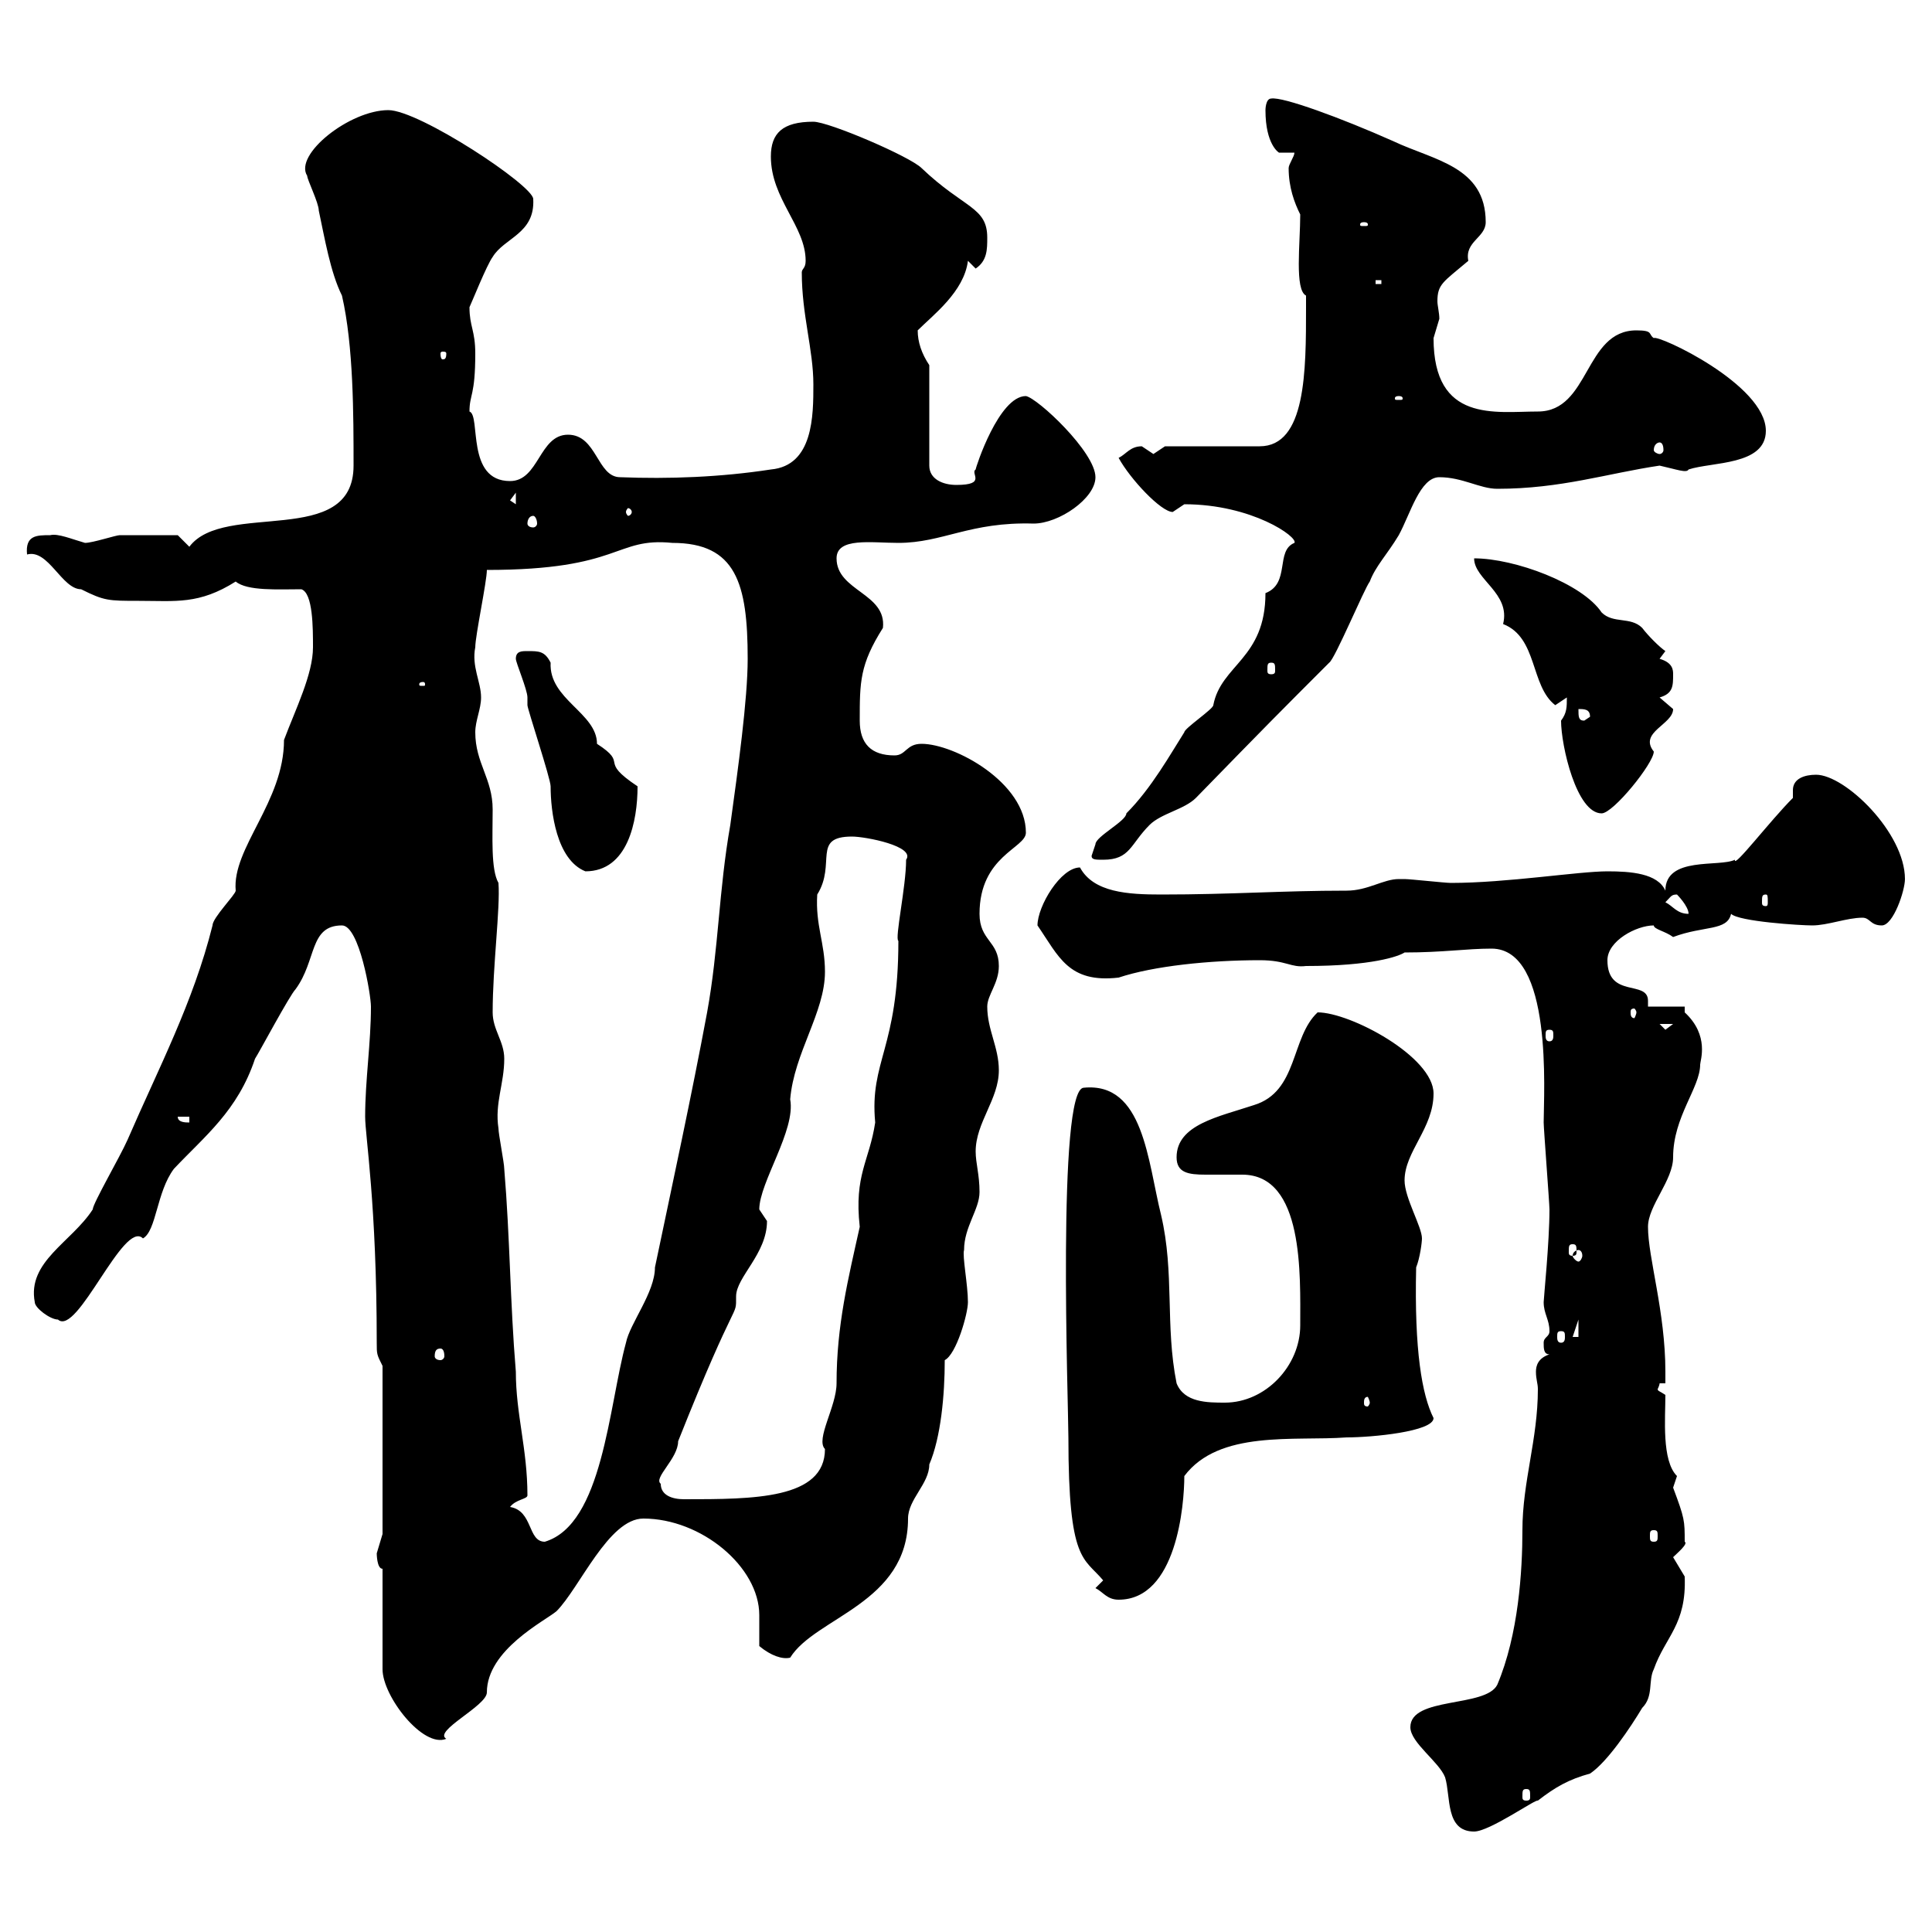 <svg xmlns="http://www.w3.org/2000/svg" xmlns:xlink="http://www.w3.org/1999/xlink" width="300" height="300"><path d="M219 268.20C219 270.60 223.50 273.60 224.40 276C225.30 279 224.40 284.40 228.90 284.40C231.30 284.40 238.50 279.30 238.80 279.60C241.50 277.50 243.60 276.30 246.90 275.40C249.60 273.60 253.20 268.20 255 265.20C256.80 263.40 255.90 261 256.80 259.20C258.60 254.10 261.90 252.30 261.60 244.80C261.60 244.80 259.80 241.80 259.80 241.80C260.40 241.20 262.20 239.70 261.60 239.40C261.60 236.10 261.60 235.80 259.80 231C259.80 231 260.40 229.20 260.40 229.20C258 226.80 258.60 220.20 258.60 216.60C257.70 216 257.40 216 257.40 215.70C257.40 215.70 257.70 215.10 257.70 214.80L258.60 214.80C258.60 214.80 258.60 213 258.60 213C258.60 203.70 255.90 195.30 255.90 190.50C255.90 187.20 259.80 183.30 259.80 179.70C259.80 173.40 264 168.90 264 165.30C264 164.70 265.50 160.80 261.60 157.20L261.60 156.30L255.90 156.30C255.90 155.70 255.90 155.70 255.90 155.40C255.90 152.10 249.60 155.10 249.60 149.10C249.60 146.10 254.10 143.70 256.80 143.70C256.80 144.30 258.60 144.60 259.80 145.50C264.60 143.70 268.20 144.60 268.80 141.90C270 143.10 279.60 143.70 281.40 143.70C283.80 143.70 286.80 142.50 289.20 142.50C290.40 142.50 290.40 143.70 292.20 143.70C294 143.70 295.80 138.30 295.80 136.50C295.80 129.30 286.50 120.30 282 120.30C280.20 120.30 278.40 120.90 278.40 122.70C278.40 123 278.40 123.30 278.40 123.90C274.80 127.50 269.10 135 269.40 133.50C267 134.70 258.60 132.90 258.60 138.30C257.40 135.60 253.20 135.30 249.60 135.30C245.10 135.30 234 137.10 225.30 137.10C224.40 137.10 219 136.50 218.10 136.50C218.10 136.50 218.10 136.50 217.20 136.50C214.80 136.50 212.40 138.30 209.10 138.30C198.90 138.30 191.40 138.90 180.30 138.90C175.20 138.90 169.80 138.60 167.70 134.70C164.70 134.70 161.10 140.70 161.10 143.70C164.40 148.50 165.90 152.70 173.70 151.80C179.10 150 187.80 149.10 195.60 149.10C199.80 149.10 200.40 150.30 202.80 150C213 150 217.20 148.50 218.10 147.90C224.10 147.90 227.70 147.30 231.60 147.30C241.20 147.30 239.70 169.80 239.70 174.30C239.70 175.20 240.60 186.90 240.60 187.80C240.60 192.90 239.70 201.60 239.70 202.20C239.70 204 240.60 204.90 240.60 206.70C240.60 207.60 239.70 207.60 239.70 208.50C239.70 209.40 239.70 210.30 240.60 210.30C238.80 210.90 238.50 212.10 238.50 213C238.50 214.20 238.80 214.80 238.80 215.70C238.80 223.50 236.40 230.10 236.40 237.60C236.40 243.90 235.80 253.80 232.50 261.60C230.70 265.20 219 263.40 219 268.20ZM237 277.80C237.60 277.80 237.60 278.10 237.60 279C237.60 279.30 237.60 279.60 237 279.60C236.40 279.60 236.40 279.30 236.40 279C236.40 278.10 236.40 277.80 237 277.80ZM59.40 243.60L59.40 259.20C59.40 263.40 65.70 271.50 69.30 270C67.20 268.80 75.60 264.90 75.60 262.80C75.60 256.20 84.60 251.70 86.40 250.20C90 246.60 94.50 235.80 99.90 235.80C108.90 235.80 117.90 243.30 117.90 250.80C117.90 252.60 117.90 254.40 117.90 255.60C119.70 257.10 121.50 257.70 122.70 257.40C126.60 251.10 141 249 141 235.80C141 232.80 144.30 230.40 144.30 227.40C146.10 223.20 146.70 216.60 146.70 211.20C148.50 210.30 150.30 204 150.30 202.20C150.30 199.50 149.40 195 149.70 194.10C149.70 190.50 152.10 187.80 152.10 185.10C152.10 182.40 151.50 180.60 151.50 178.80C151.50 174.30 155.10 170.70 155.10 166.20C155.10 162.60 153.30 159.90 153.30 156.30C153.30 154.50 155.10 152.70 155.10 150C155.10 146.10 152.10 146.10 152.10 141.90C152.10 132.90 159.30 131.70 159.30 129.30C159.30 121.50 148.20 115.50 143.10 115.50C140.70 115.50 140.70 117.30 138.90 117.30C135.30 117.30 133.50 115.50 133.50 111.90C133.50 105.90 133.50 103.20 137.10 97.50C137.70 92.10 129.90 91.80 129.90 86.70C129.90 83.40 135.30 84.30 139.50 84.30C146.40 84.30 150.60 81 160.50 81.30C164.40 81.30 170.10 77.40 170.10 74.10C170.10 70.20 161.10 61.80 159.30 61.50C155.10 61.50 151.50 72.60 151.50 72.90C150.60 73.50 153.30 75.30 148.50 75.30C146.40 75.30 144.30 74.40 144.30 72.30L144.30 56.70C143.10 54.90 142.50 53.10 142.50 51.30C144.90 48.90 149.70 45.30 150.30 40.50L151.50 41.70C153.30 40.50 153.30 38.70 153.30 36.90C153.30 32.10 149.70 32.40 143.10 26.10C141.30 24.30 128.70 18.90 126.30 18.90C121.50 18.90 119.70 20.70 119.70 24.30C119.70 30.90 125.10 35.10 125.10 40.50C125.10 41.70 124.50 41.70 124.50 42.30C124.50 48.90 126.30 54.30 126.30 59.70C126.30 64.50 126.30 72.30 119.70 72.90C111.90 74.10 103.80 74.40 96.30 74.10C92.70 74.10 92.70 67.50 88.20 67.50C83.70 67.50 83.70 74.70 79.20 74.70C72.30 74.70 74.70 64.50 72.90 63.90C72.90 61.20 73.80 61.50 73.80 54.90C73.80 51.30 72.90 50.70 72.90 47.70C73.20 47.10 75.60 41.10 76.50 39.90C78.30 36.90 83.10 36.30 82.80 30.90C82.80 28.80 65.10 17.10 60.30 17.10C54.30 17.10 45.60 24 47.70 27.30C47.70 27.90 49.50 31.50 49.50 32.70C50.40 36.90 51.30 42.30 53.10 45.90C54.90 53.70 54.90 64.50 54.90 72.30C54.90 85.20 34.80 77.70 29.40 84.90L27.60 83.10C26.40 83.10 21 83.10 18.60 83.10C18 83.10 14.40 84.30 13.20 84.30C11.10 83.70 9 82.80 7.80 83.10C5.70 83.10 3.90 83.10 4.20 86.10C7.50 85.20 9.60 91.50 12.60 91.50C16.20 93.30 16.80 93.30 21.60 93.30C27.30 93.30 30.90 93.90 36.60 90.30C38.40 91.80 43.20 91.50 46.80 91.50C48.60 92.10 48.60 97.50 48.60 100.50C48.60 104.70 45.90 110.10 44.10 114.90C44.10 124.50 36 131.70 36.60 138.30C36.60 138.90 33 142.50 33 143.70C30 155.70 24.60 165.90 19.80 177C18.60 179.70 14.40 186.90 14.40 187.80C11.10 192.90 4.20 195.90 5.40 202.20C5.40 203.10 7.80 204.90 9 204.90C12 207.60 19.20 189.30 22.20 192.30C24.30 191.10 24.30 185.10 27 181.50C31.80 176.40 36.90 172.50 39.60 164.40C40.20 163.50 45 154.50 45.90 153.60C49.20 149.10 48 143.70 53.10 143.70C55.80 143.70 57.60 154.50 57.60 156.30C57.60 162 56.70 167.70 56.70 173.40C56.70 176.40 58.50 186.90 58.50 208.50C58.50 210.30 58.50 210.30 59.40 212.10L59.40 238.20C59.40 238.20 58.50 241.20 58.50 241.20C58.50 241.20 58.50 243.60 59.40 243.60ZM170.10 246.60C171.30 247.20 171.90 248.40 173.70 248.40C182.70 248.40 183.90 233.70 183.90 229.20C189.30 222 201 223.80 209.10 223.20C213 223.20 222.60 222.30 222.60 220.20C220.80 216.60 219.60 209.70 219.90 196.80C220.50 195.30 220.80 192.90 220.80 192.30C220.80 190.50 218.10 186 218.10 183.30C218.10 178.80 222.60 175.20 222.60 169.80C222.60 164.10 209.70 157.20 204.60 157.20C200.40 161.10 201.60 169.50 194.70 171.60C189.30 173.40 182.70 174.60 182.70 179.70C182.70 182.10 184.50 182.40 187.20 182.40C189 182.40 190.80 182.40 192.90 182.40C202.50 182.40 201.90 198 201.90 205.80C201.90 212.10 196.50 217.80 190.20 217.80C187.50 217.80 183.90 217.80 182.70 214.80C180.90 205.80 182.40 197.70 180.30 188.70C178.20 180.30 177.60 168 168.30 168.90C164.10 168.90 165.90 218.10 165.90 223.20C165.90 242.70 168.30 241.80 171.30 245.40C171.30 245.40 170.10 246.60 170.10 246.60ZM79.20 234C80.10 232.80 81.90 232.80 81.90 232.20C81.90 225 80.10 219.60 80.10 213C79.20 202.20 79.20 192.30 78.30 181.50C78.30 180.60 77.40 176.10 77.40 175.20C76.80 171.30 78.30 168.30 78.30 164.40C78.30 161.70 76.50 159.90 76.50 157.20C76.50 150 77.70 141 77.40 137.10C76.20 135 76.50 129.90 76.50 125.70C76.50 120.90 73.80 118.50 73.80 113.70C73.80 111.90 74.70 110.10 74.70 108.30C74.70 105.90 73.20 103.50 73.80 100.50C73.80 98.70 75.60 90.30 75.60 88.50C96.60 88.50 95.40 83.40 104.40 84.30C114.30 84.30 116.10 90.60 116.10 102.30C116.10 108.60 114.60 119.40 113.40 128.10C111.60 138.30 111.60 147.30 109.80 157.20C107.40 170.10 104.40 183.90 101.70 196.80C101.70 200.70 97.80 205.50 97.20 208.50C94.50 218.40 93.60 236.70 84.60 239.40C81.90 239.40 82.80 234.60 79.20 234ZM256.80 237.60C257.40 237.60 257.40 237.90 257.40 238.50C257.40 239.10 257.40 239.40 256.80 239.40C256.20 239.40 256.20 239.10 256.20 238.50C256.20 237.90 256.20 237.60 256.80 237.60ZM102.60 230.40C101.40 229.50 105.30 226.50 105.30 223.80C114.60 200.40 114.30 204.90 114.30 201.30C114.30 198.30 119.10 194.70 119.10 189.60C119.10 189.60 117.90 187.80 117.90 187.80C117.90 183.60 123.60 175.50 122.70 170.70C123.30 163.50 128.10 157.20 128.10 150.90C128.10 146.40 126.60 143.70 126.90 138.90C129.90 134.10 126 129.90 132.30 129.90C134.40 129.90 142.20 131.40 140.70 133.50C140.70 137.70 138.90 145.80 139.50 146.10C139.50 162.90 135 164.70 135.90 174.30C135 180.30 132.60 182.40 133.50 190.50C131.70 198.60 129.90 205.80 129.90 214.80C129.90 218.40 126.60 223.50 128.10 225C128.10 232.80 117 232.80 106.20 232.80C104.40 232.80 102.60 232.20 102.60 230.40ZM212.70 217.80C212.70 218.10 212.40 218.40 212.40 218.40C211.80 218.40 211.80 218.10 211.80 217.80C211.80 217.50 211.80 216.90 212.40 216.90C212.40 216.90 212.70 217.50 212.70 217.80ZM68.40 209.40C68.70 209.40 69 209.70 69 210.60C69 210.90 68.70 211.20 68.40 211.20C67.80 211.20 67.50 210.90 67.50 210.60C67.50 209.70 67.80 209.40 68.40 209.40ZM242.40 206.70C243 206.70 243 207 243 207.60C243 207.90 243 208.50 242.40 208.50C241.80 208.50 241.80 207.90 241.80 207.60C241.80 207 241.80 206.70 242.40 206.70ZM245.10 204.90L245.10 207.60L244.20 207.60ZM245.10 194.10C245.40 194.10 245.70 194.40 245.70 195C245.70 195.30 245.40 195.90 245.10 195.90C244.80 195.90 244.20 195.30 244.20 195C244.20 194.40 244.80 194.10 245.10 194.10ZM244.20 193.20C244.80 193.20 244.80 193.50 244.80 194.40C244.80 194.70 244.80 195 244.20 195C243.60 195 243.60 194.70 243.60 194.40C243.60 193.50 243.60 193.20 244.20 193.20ZM27.60 173.40L29.40 173.40L29.40 174.30C28.80 174.30 27.60 174.30 27.60 173.40ZM240.60 159.90C241.20 159.90 241.20 160.20 241.20 160.80C241.20 161.10 241.20 161.70 240.60 161.70C240 161.70 240 161.10 240 160.80C240 160.20 240 159.90 240.60 159.90ZM257.70 159L259.80 159L258.60 159.90ZM254.10 157.20C254.10 157.50 253.80 158.10 253.80 158.10C253.20 158.10 253.20 157.50 253.20 157.20C253.20 156.90 253.20 156.60 253.80 156.60C253.80 156.60 254.10 156.90 254.10 157.20ZM258.60 140.10C259.50 139.20 259.50 138.90 260.40 138.90C260.40 138.90 262.20 140.70 262.20 141.90C260.40 141.90 259.80 140.70 258.60 140.10ZM274.20 138.90C274.50 138.90 274.50 139.20 274.50 140.10C274.50 140.40 274.50 140.70 274.20 140.70C273.60 140.70 273.60 140.40 273.60 140.10C273.60 139.20 273.60 138.90 274.20 138.90ZM80.10 102.30C80.10 102.90 81.90 107.10 81.90 108.30C81.90 108.30 81.90 109.50 81.90 109.50C81.90 110.10 85.50 120.90 85.50 122.10C85.50 126 86.40 133.50 90.90 135.30C97.50 135.30 99 127.50 99 122.10C92.70 117.90 97.80 118.80 92.70 115.50C92.70 110.70 85.20 108.60 85.50 102.90C84.60 101.10 83.70 101.10 81.90 101.10C81 101.10 80.10 101.10 80.10 102.30ZM169.50 132.90C169.50 133.50 170.10 133.50 171.30 133.50C175.50 133.50 175.50 131.10 178.50 128.10C180.30 126.30 183.90 125.70 185.70 123.90C197.10 112.20 198.60 110.70 206.40 102.90C207.30 102.30 211.80 91.50 212.70 90.30C213.60 87.90 215.40 86.10 217.20 83.10C219 79.80 220.50 74.10 223.50 74.10C227.10 74.10 229.80 75.90 232.50 75.90C242.40 75.90 249.60 73.50 257.70 72.30C260.40 72.90 261.90 73.50 262.20 72.90C265.80 71.70 274.20 72.30 274.20 66.90C274.20 59.70 257.40 51.90 256.80 52.50C255.90 51.90 256.80 51.30 254.10 51.30C246 51.30 246.90 63.90 238.80 63.90C232.20 63.90 222.60 65.70 222.60 52.50C222.60 52.50 223.50 49.50 223.50 49.50C223.50 48.60 223.20 47.40 223.20 46.80C223.20 44.10 224.10 43.80 228 40.50C227.40 37.50 230.70 36.90 230.70 34.50C230.70 25.80 222.60 24.90 216.30 21.90C208.20 18.30 199.20 15 197.40 15.30C196.50 15.30 196.50 17.10 196.50 17.10C196.50 22.50 198.60 23.70 198.60 23.70C198.90 23.70 199.80 23.70 201 23.70C201 24.30 200.10 25.50 200.10 26.10C200.10 29.10 201 31.50 201.90 33.30C201.90 37.80 201 45 202.80 45.90C202.80 46.80 202.80 47.40 202.80 47.70C202.80 57.60 202.80 69.30 195.60 69.30L180.90 69.30C180.90 69.30 179.10 70.50 179.10 70.50C179.10 70.50 177.30 69.30 177.30 69.30C175.50 69.30 174.90 70.50 173.70 71.10C175.50 74.40 180.30 79.50 182.10 79.50C182.10 79.50 183.90 78.30 183.90 78.30C194.40 78.30 201.60 83.40 201 84.30C198 85.50 200.40 90.60 196.50 92.10C196.50 102.30 189.60 103.20 188.40 109.50C188.40 110.10 183.90 113.10 183.90 113.70C181.80 117 178.80 122.40 174.90 126.30C174.90 127.50 170.10 129.90 170.10 131.10C170.10 131.10 169.50 132.90 169.50 132.90ZM242.40 111.90C242.40 115.80 244.80 126.30 248.70 126.30C250.50 126.30 256.80 118.50 256.80 116.70C254.40 113.70 259.80 112.50 259.80 110.10C259.80 110.10 257.70 108.30 257.70 108.30C259.80 107.70 259.80 106.50 259.80 104.70C259.80 104.10 259.80 102.90 257.70 102.30L258.60 101.10C257.70 100.50 255.90 98.70 255 97.50C253.20 95.70 250.50 96.90 248.70 95.10C245.70 90.60 235.20 86.70 228.90 86.70C228.90 90 234.60 92.10 233.40 96.90C238.80 99 237.60 106.50 241.50 109.50C241.50 109.50 243.30 108.30 243.30 108.30C243.30 109.80 243.30 110.70 242.40 111.90ZM245.10 110.10C246 110.10 246.90 110.10 246.90 111.30L246 111.90C245.10 111.90 245.10 111.30 245.10 110.10ZM65.70 105.90C66 105.90 66 106.20 66 106.20C66 106.50 66 106.50 65.70 106.50C65.10 106.50 65.10 106.50 65.10 106.20C65.10 106.20 65.10 105.90 65.70 105.90ZM197.40 102.90C198 102.90 198 103.20 198 104.10C198 104.40 198 104.70 197.40 104.70C196.80 104.70 196.80 104.40 196.80 104.10C196.80 103.20 196.80 102.90 197.40 102.90ZM82.80 80.10C83.10 80.10 83.40 80.70 83.40 81.30C83.40 81.60 83.10 81.90 82.80 81.90C82.20 81.90 81.90 81.60 81.90 81.30C81.90 80.70 82.20 80.10 82.80 80.10ZM98.10 79.50C98.10 79.80 97.80 80.10 97.50 80.10C97.50 80.10 97.20 79.80 97.20 79.50C97.20 79.20 97.50 78.90 97.50 78.90C97.80 78.90 98.10 79.20 98.10 79.50ZM79.20 77.70L80.10 76.50L80.10 78.30ZM257.70 68.70C258 68.70 258.30 69 258.30 69.90C258.30 70.20 258 70.50 257.70 70.50C257.40 70.50 256.80 70.20 256.80 69.90C256.80 69 257.40 68.70 257.70 68.70ZM217.20 61.50C217.80 61.50 217.80 61.80 217.80 61.80C217.80 62.10 217.80 62.10 217.20 62.10C216.60 62.10 216.60 62.10 216.60 61.80C216.60 61.80 216.60 61.50 217.20 61.50ZM69.30 54.90C69.30 55.80 69 55.80 68.70 55.80C68.70 55.80 68.40 55.80 68.40 54.90C68.40 54.60 68.70 54.60 68.70 54.60C69 54.60 69.30 54.60 69.30 54.90ZM213.60 43.50L214.50 43.50L214.50 44.10L213.60 44.10ZM211.80 34.50C212.40 34.50 212.40 34.80 212.40 34.80C212.40 35.10 212.40 35.10 211.80 35.10C211.20 35.10 211.20 35.10 211.20 34.80C211.20 34.80 211.20 34.50 211.80 34.50Z"/></svg>